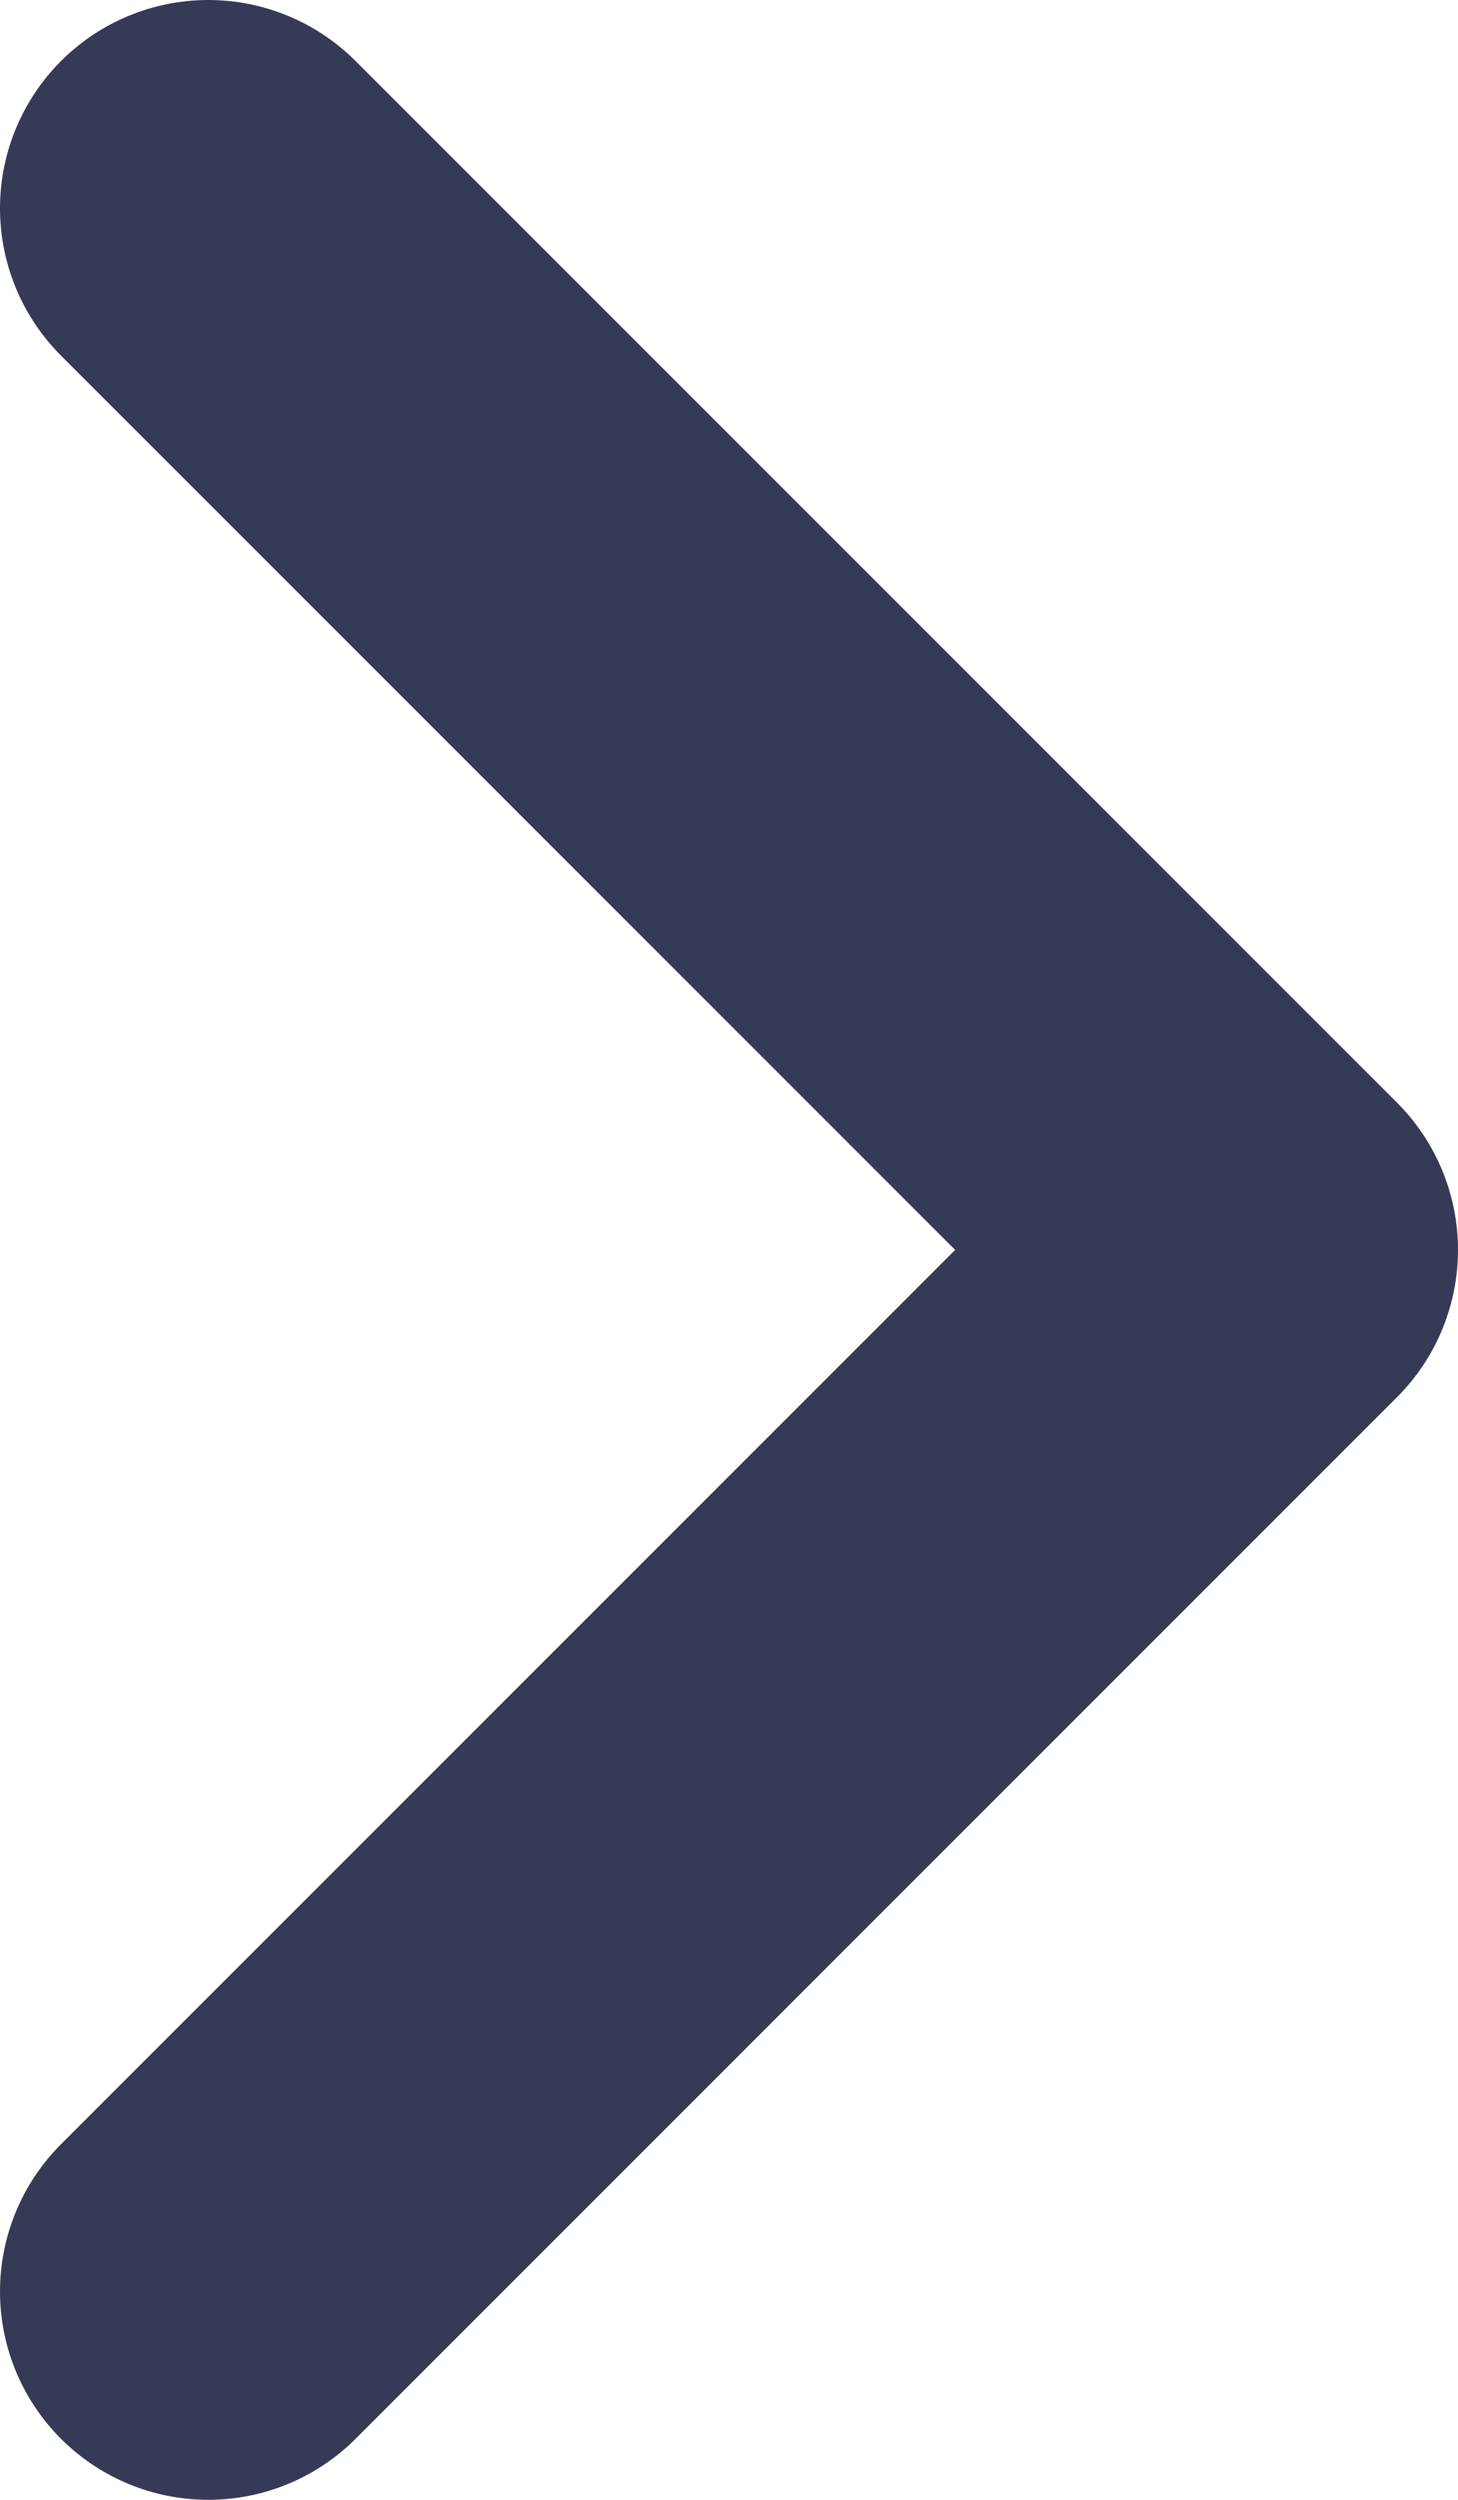 <svg width="14" height="24" viewBox="0 0 14 24" fill="none" xmlns="http://www.w3.org/2000/svg">
<path d="M2 22L12 12L2 2" stroke="#373A56" stroke-width="4" stroke-linecap="round" stroke-linejoin="round"/>
</svg>
